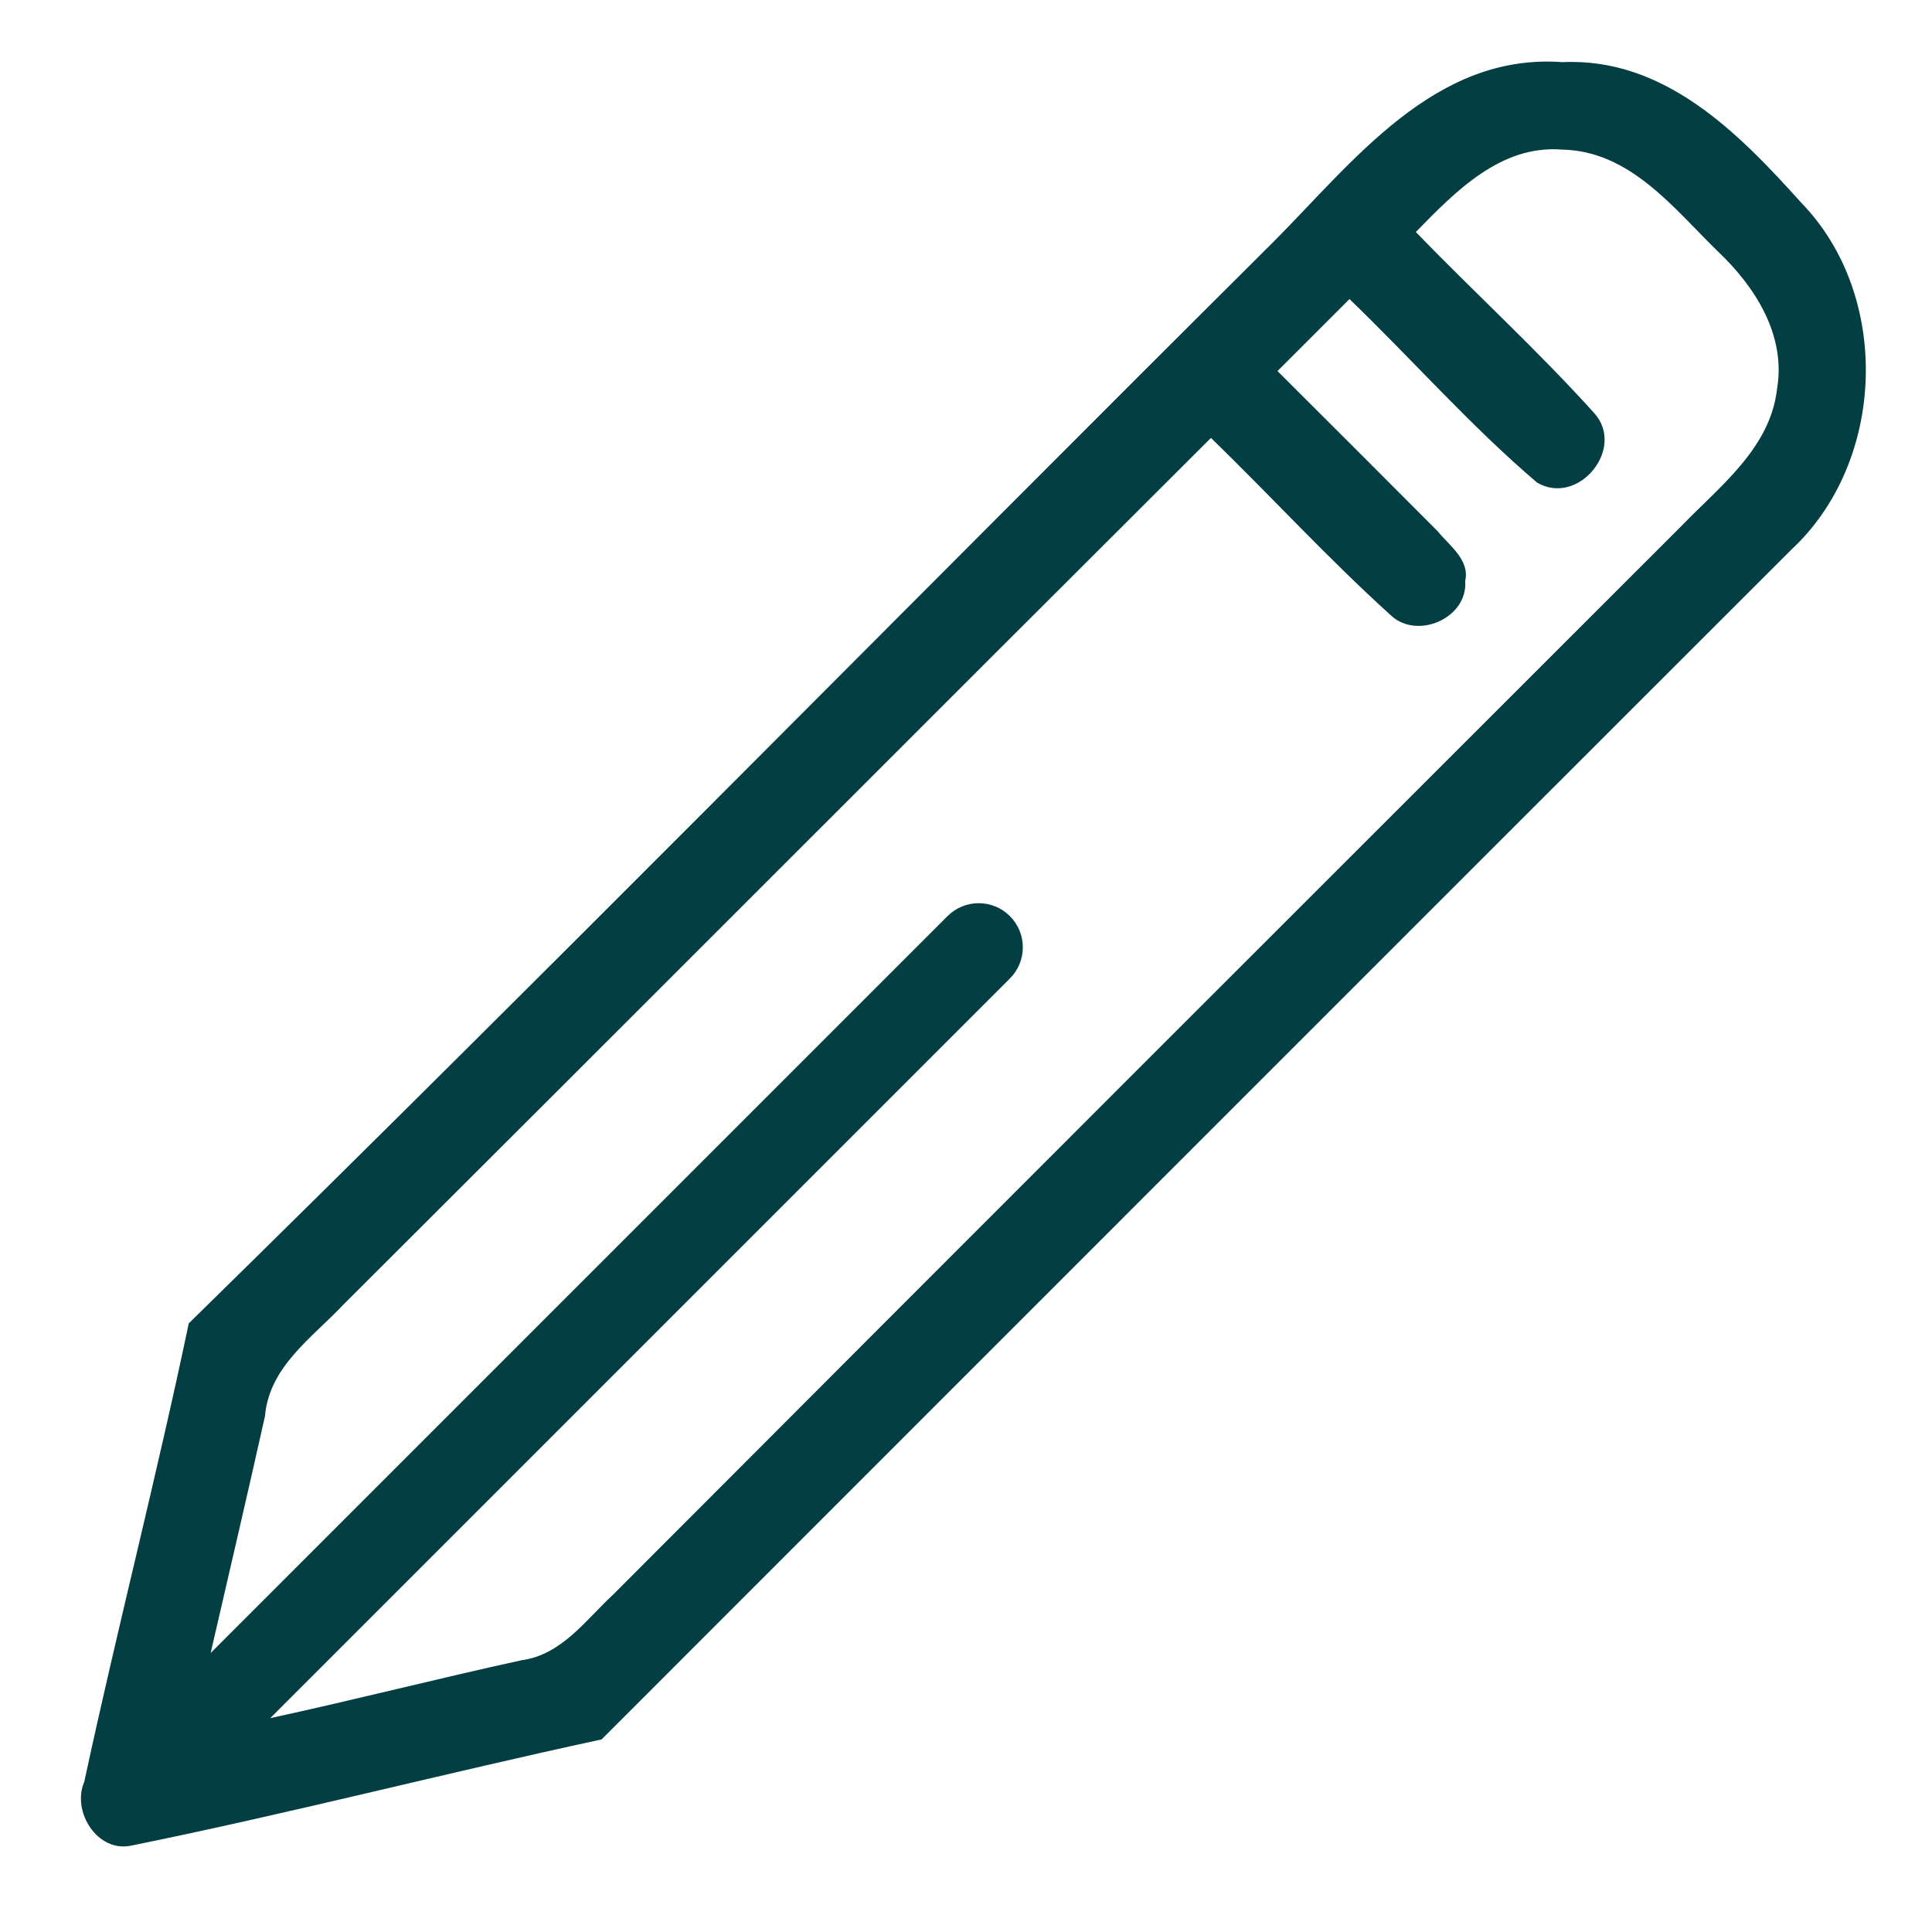 <svg xmlns="http://www.w3.org/2000/svg" xmlns:xlink="http://www.w3.org/1999/xlink" width="1080" zoomAndPan="magnify" viewBox="0 0 810 810" height="1080" preserveAspectRatio="xMidYMid meet" version="1.0"><path fill="#033f42" d="M 755.184 85 C 728.926 55.785 697.859 24.051 655.031 26.051 C 601.406 22.129 567.309 67.914 533.586 101.715 C 381.953 252.535 231.875 405.129 79.133 554.84 C 65.664 619.117 49.168 682.73 35.336 747.008 C 29.941 759.438 40.809 776.82 55.016 773.785 C 120.996 760.402 186.379 743.461 252.207 729.262 C 418.41 563.055 584.691 396.633 751.043 230.426 C 790.762 193.508 793.059 123.977 755.184 85 Z M 745.055 162.887 C 742.316 187.883 721.012 203.859 704.816 220.652 C 555.551 369.844 406.281 518.965 257.238 668.371 C 245.703 679.02 235.57 693.742 218.781 696.039 C 183.516 703.723 148.555 712.719 113.297 720.34 L 423.402 410.234 C 430.629 403.02 430.629 391.312 423.402 384.086 C 416.184 376.859 404.469 376.859 397.25 384.086 L 88.316 693.039 C 95.93 659.949 103.699 626.887 111.086 593.746 C 112.863 572.961 130.832 560.906 143.93 547.004 C 265.305 425.992 386.316 304.609 507.699 183.598 C 532.992 208.156 556.883 234.266 583.074 257.934 C 594.098 268.438 615.469 259.188 614.293 243.582 C 616.289 234.637 607.559 228.715 602.754 222.727 C 580.414 200.312 558 177.906 535.594 155.566 C 545.656 145.504 555.715 135.449 565.777 125.383 C 592.184 150.832 616.52 178.566 644.406 202.312 C 661.715 212.52 681.832 187.883 668.297 173.094 C 644.551 146.766 618.289 122.793 593.59 97.277 C 610.082 80.41 629.168 60.586 655.055 62.73 C 683.457 63.324 701.73 87.363 720.293 105.484 C 735.812 120.133 748.832 140.547 745.055 162.887 Z M 745.055 162.887 " fill-opacity="1" fill-rule="nonzero"/></svg>